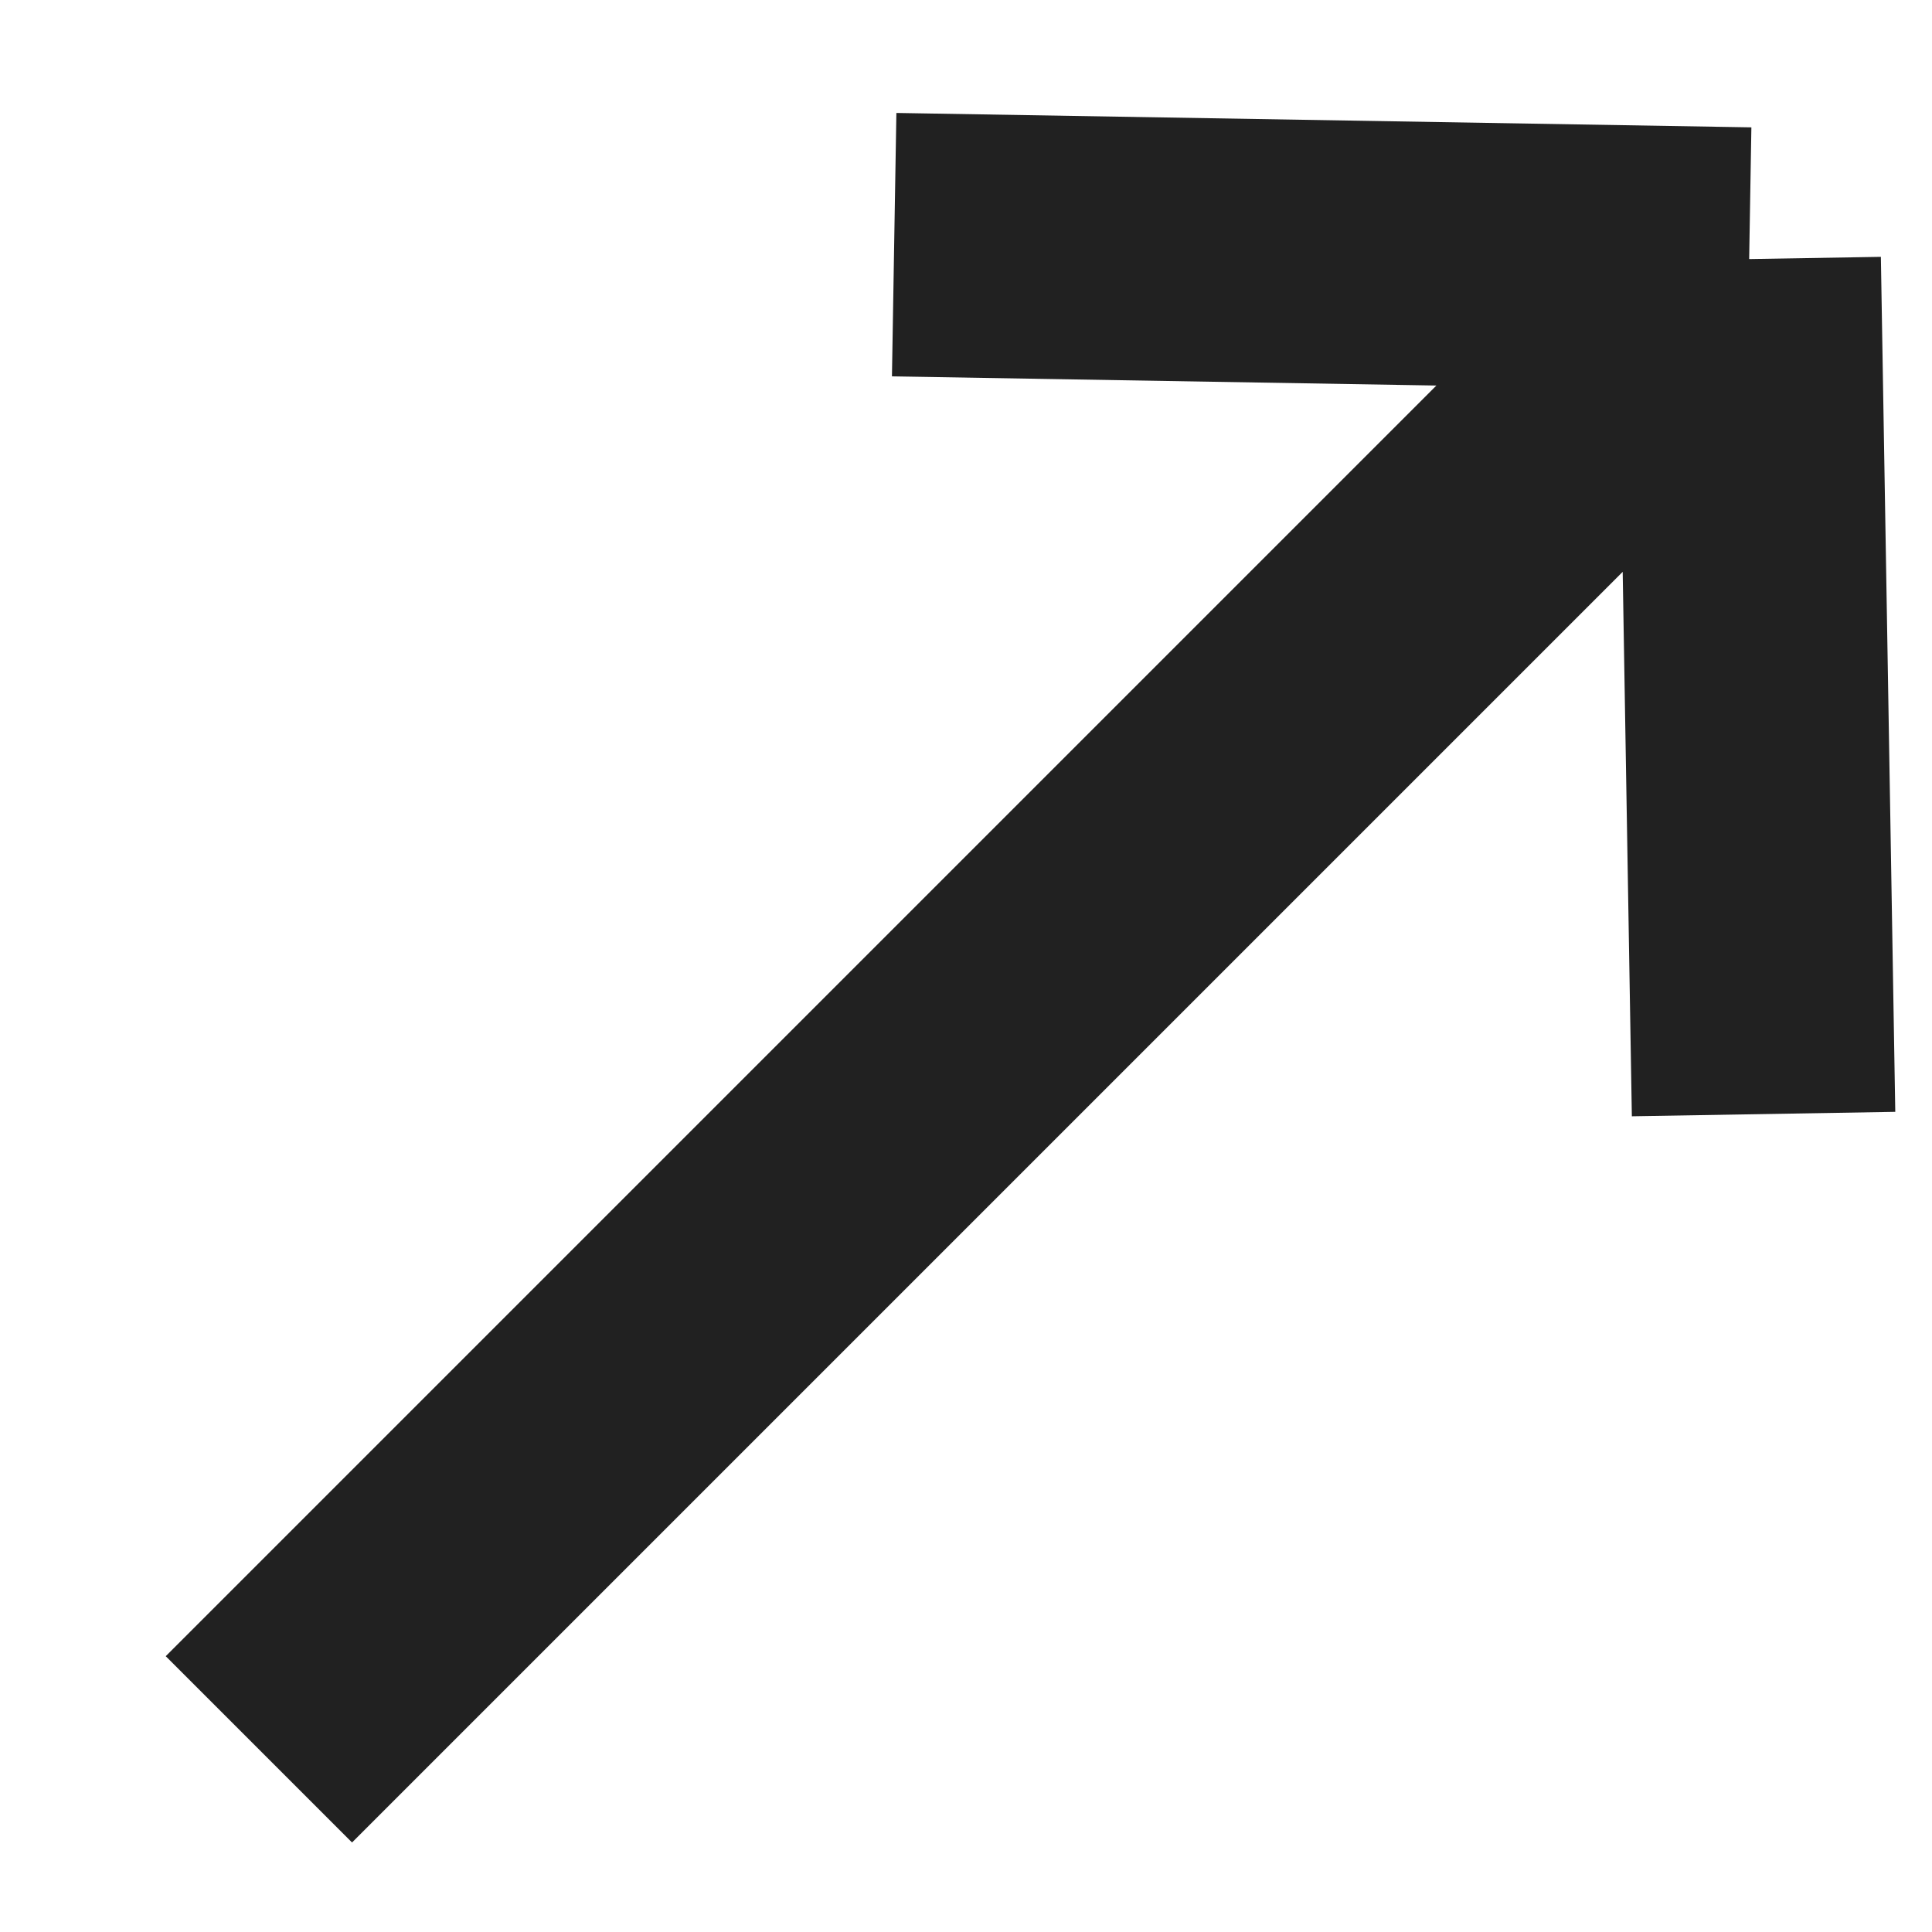 <svg width="11" height="11" viewBox="0 0 11 11" fill="none" xmlns="http://www.w3.org/2000/svg">
<path d="M9.959 1.475L1.474 9.96M9.959 1.475L5.091 1.393M9.959 1.475L10.041 6.343" stroke="#212121" stroke-width="1.5"/>
</svg>

